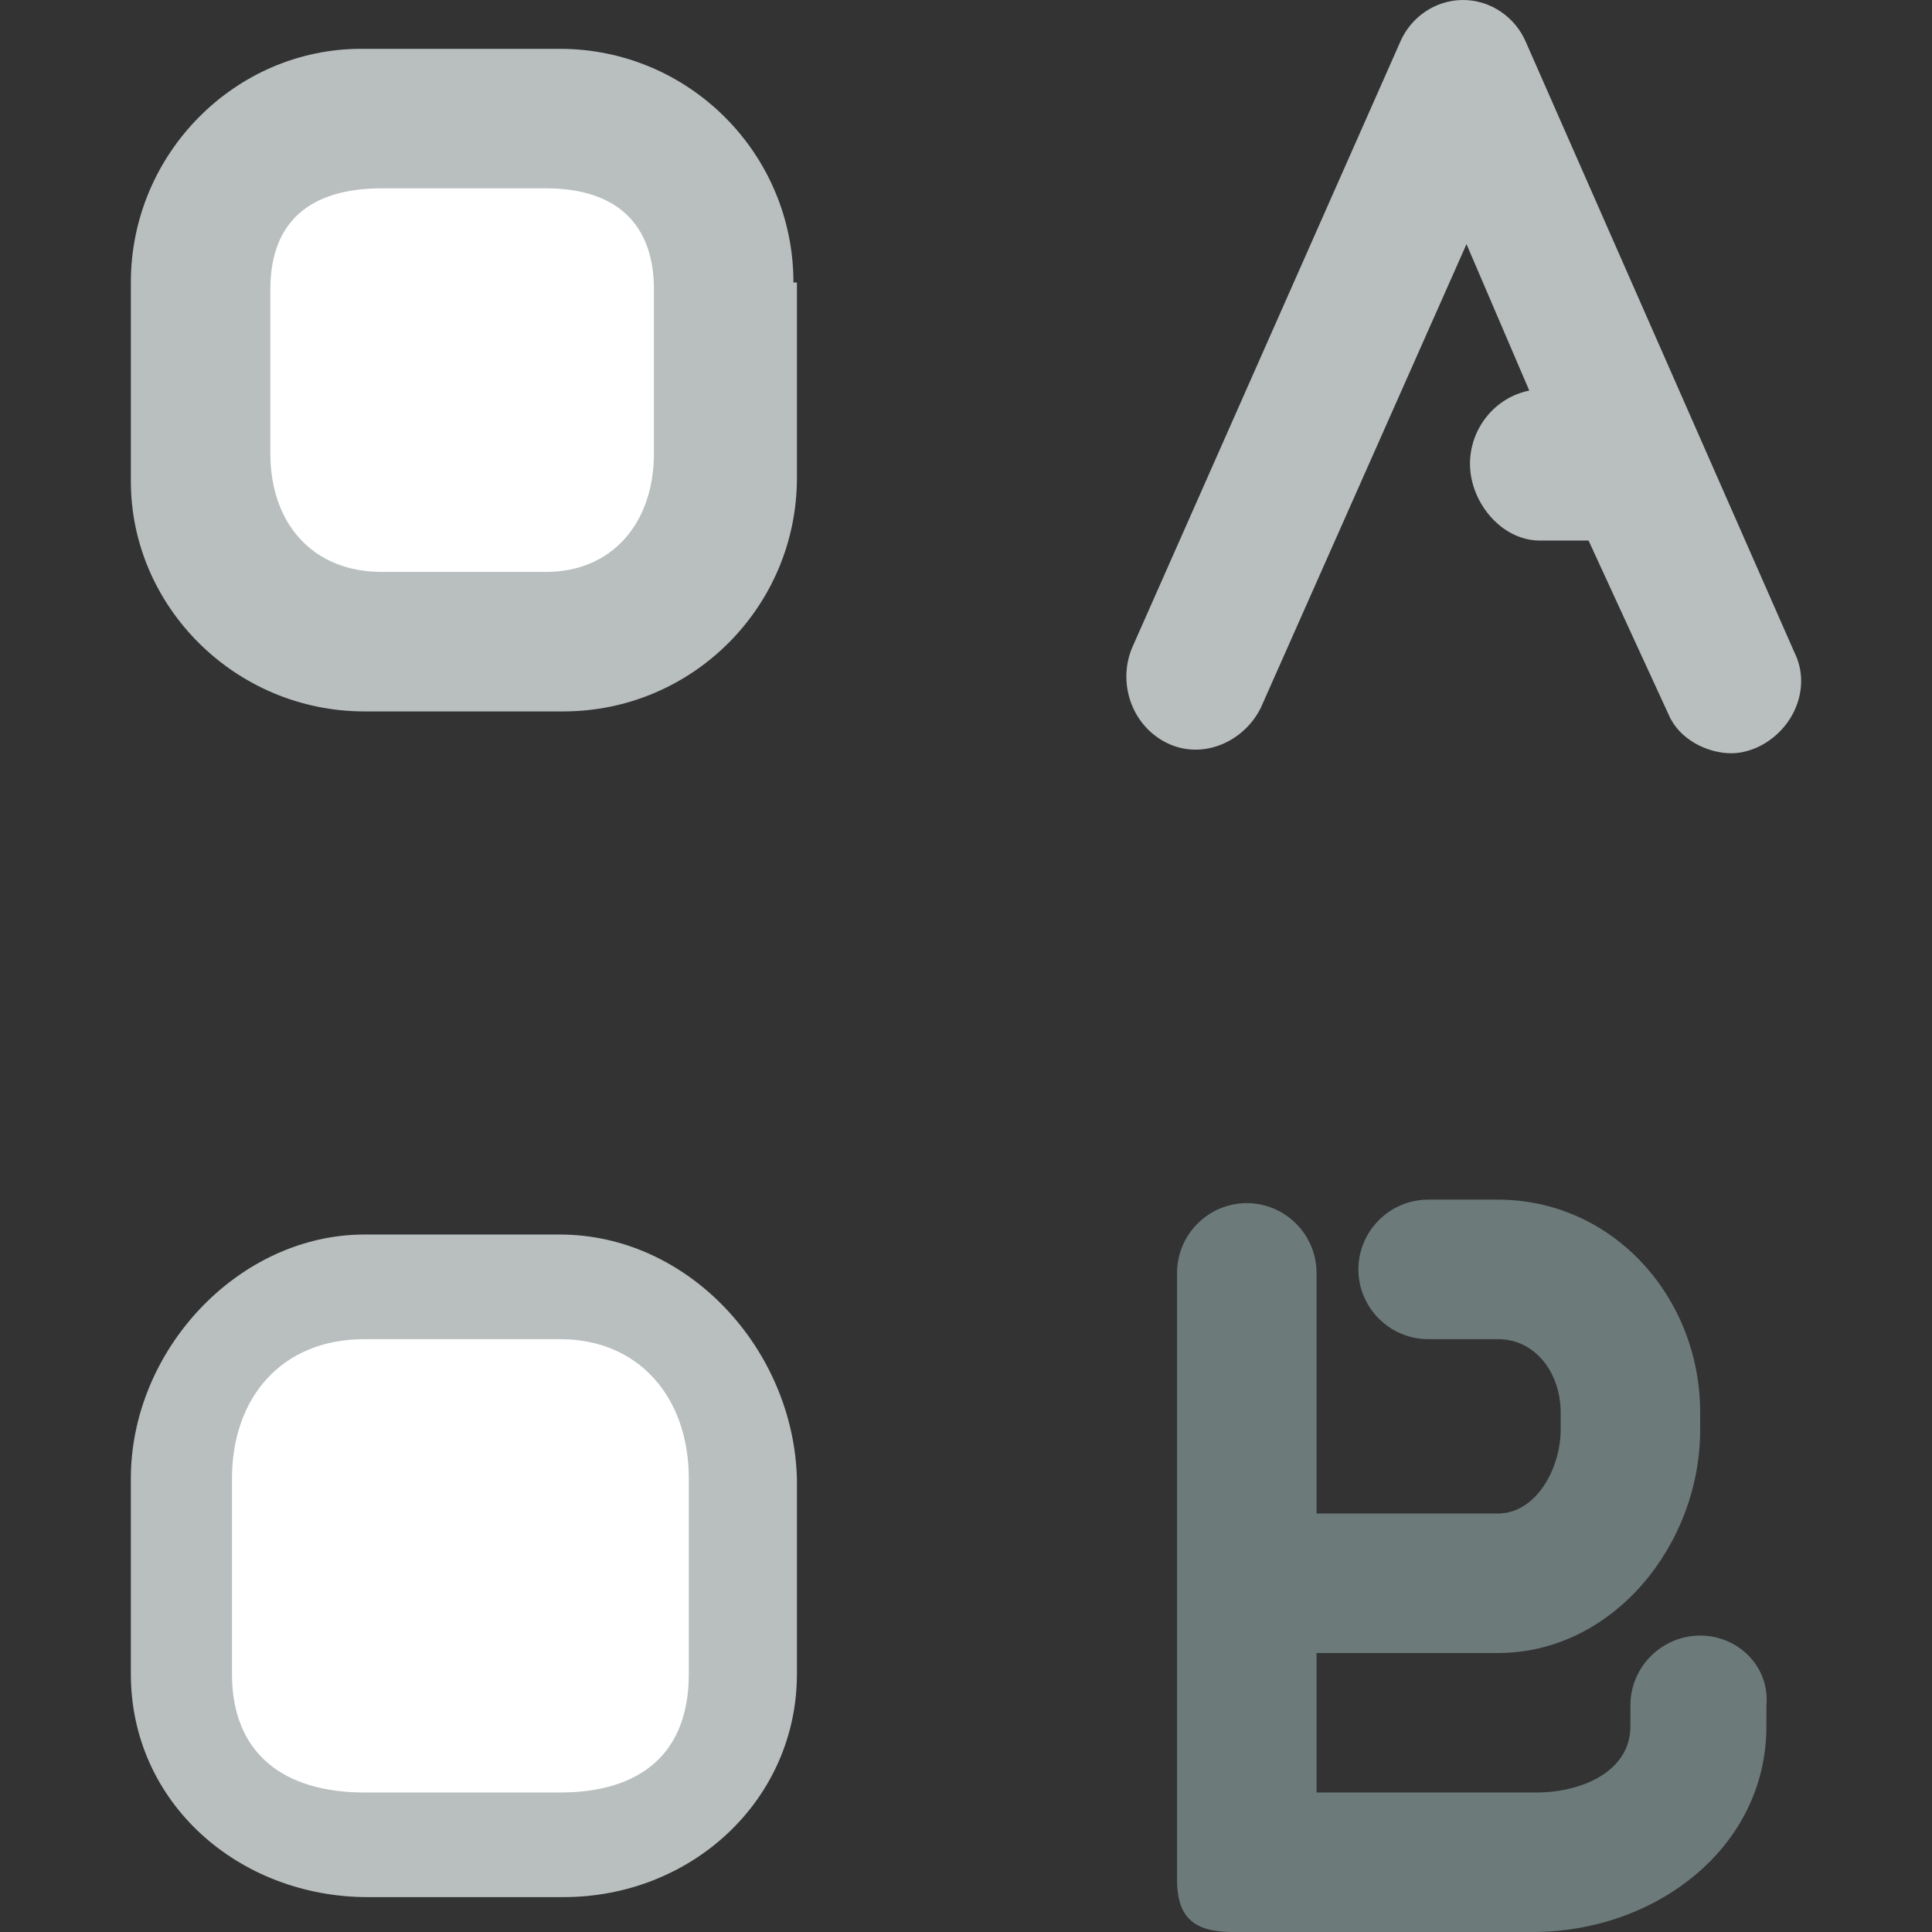 <?xml version="1.0" encoding="iso-8859-1"?>
<!-- Uploaded to: SVG Repo, www.svgrepo.com, Generator: SVG Repo Mixer Tools -->
<svg height="800px" width="800px" version="1.1" id="Layer_1" xmlns="http://www.w3.org/2000/svg" xmlns:xlink="http://www.w3.org/1999/xlink" 
	 viewBox="0 0 443.2 443.2" xml:space="preserve">
<rect x="0" y="0" width="443.2" height="443.2" fill="#333333" stroke="none"/>
<path style="fill:#FFFFFF;" d="M166.015,384c0,24-19.2,43.2-43.2,43.2h-40.8c-24,0-43.2-19.2-43.2-43.2v-40.8
	c0-24,19.2-43.2,43.2-43.2h40.8c24,0,43.2,19.2,43.2,43.2V384z"/>
<path style="fill:#B8BFBE;" d="M128.415,307.2c18.4,0,29.6,13.6,29.6,32V384c0,18.4-11.2,27.2-29.6,27.2h-44.8
	c-18.4,0-30.4-8.8-30.4-27.2v-44.8c0-18.4,11.2-32,30.4-32h42.4 M128.415,283.2h-44.8c-28.8,0-53.6,26.4-53.6,56V384
	c0,29.6,24.8,51.2,54.4,51.2h44.8c29.6,0,53.6-22.4,53.6-51.2v-44.8C182.015,309.6,158.015,283.2,128.415,283.2L128.415,283.2z"/>
<path style="fill:#FFFFFF;" d="M166.015,104c0,24-19.2,43.2-43.2,43.2h-40.8c-24,0-43.2-19.2-43.2-43.2V63.2
	c0-24,19.2-43.2,43.2-43.2h40.8c24,0,43.2,19.2,43.2,43.2V104z"/>
<g>
	<path style="fill:#B8BFBE;" d="M182.015,64.8c0-29.6-24-53.6-53.6-53.6h-45.6c-28.8,0-52.8,24-52.8,53.6v45.6
		c0,28.8,24,52.8,53.6,52.8h45.6c29.6,0,53.6-24,53.6-53.6V64.8H182.015z M150.015,104c0,16-9.6,27.2-24.8,27.2h-37.6
		c-16,0-25.6-11.2-25.6-27.2V66.4c0-16,9.6-23.2,25.6-23.2h37.6c16,0,24.8,8,24.8,23.2V104z"/>
	<path style="fill:#B8BFBE;" d="M350.015,9.6c-2.4-5.6-8-9.6-14.4-9.6s-12,4-14.4,9.6l-61.6,139.2c-3.2,8,0,17.6,8,21.6
		s17.6,0,21.6-8l47.2-106.4l14.4,33.6c-8,1.6-13.6,8.8-13.6,16.8c0,8.8,7.2,17.6,16,17.6h11.2l18.4,40c2.4,5.6,8.8,8.8,14.4,8.8
		c2.4,0,4.8-0.8,6.4-1.6c8-4,12-13.6,8-21.6L350.015,9.6z"/>
</g>
<path style="fill:#6C7A7A;" d="M390.015,375.2c-8.8,0-16,7.2-16,16v4.8c0,10.4-11.2,15.2-21.6,15.2h-50.4v-32h41.6
	c26.4,0,46.4-24.8,46.4-51.2v-4c0-26.4-20-48.8-46.4-48.8h-16c-8.8,0-16,7.2-16,16s7.2,16,16,16h16c8.8,0,14.4,8,14.4,16.8v4
	c0,8.8-5.6,19.2-14.4,19.2h-41.6V292c0-8.8-7.2-16-16-16s-16,7.2-16,16v139.2c0,8.8,4,12,12.8,12h68.8c28,0,53.6-19.2,53.6-47.2
	v-4.8C406.015,382.4,398.815,375.2,390.015,375.2z"/>
</svg>